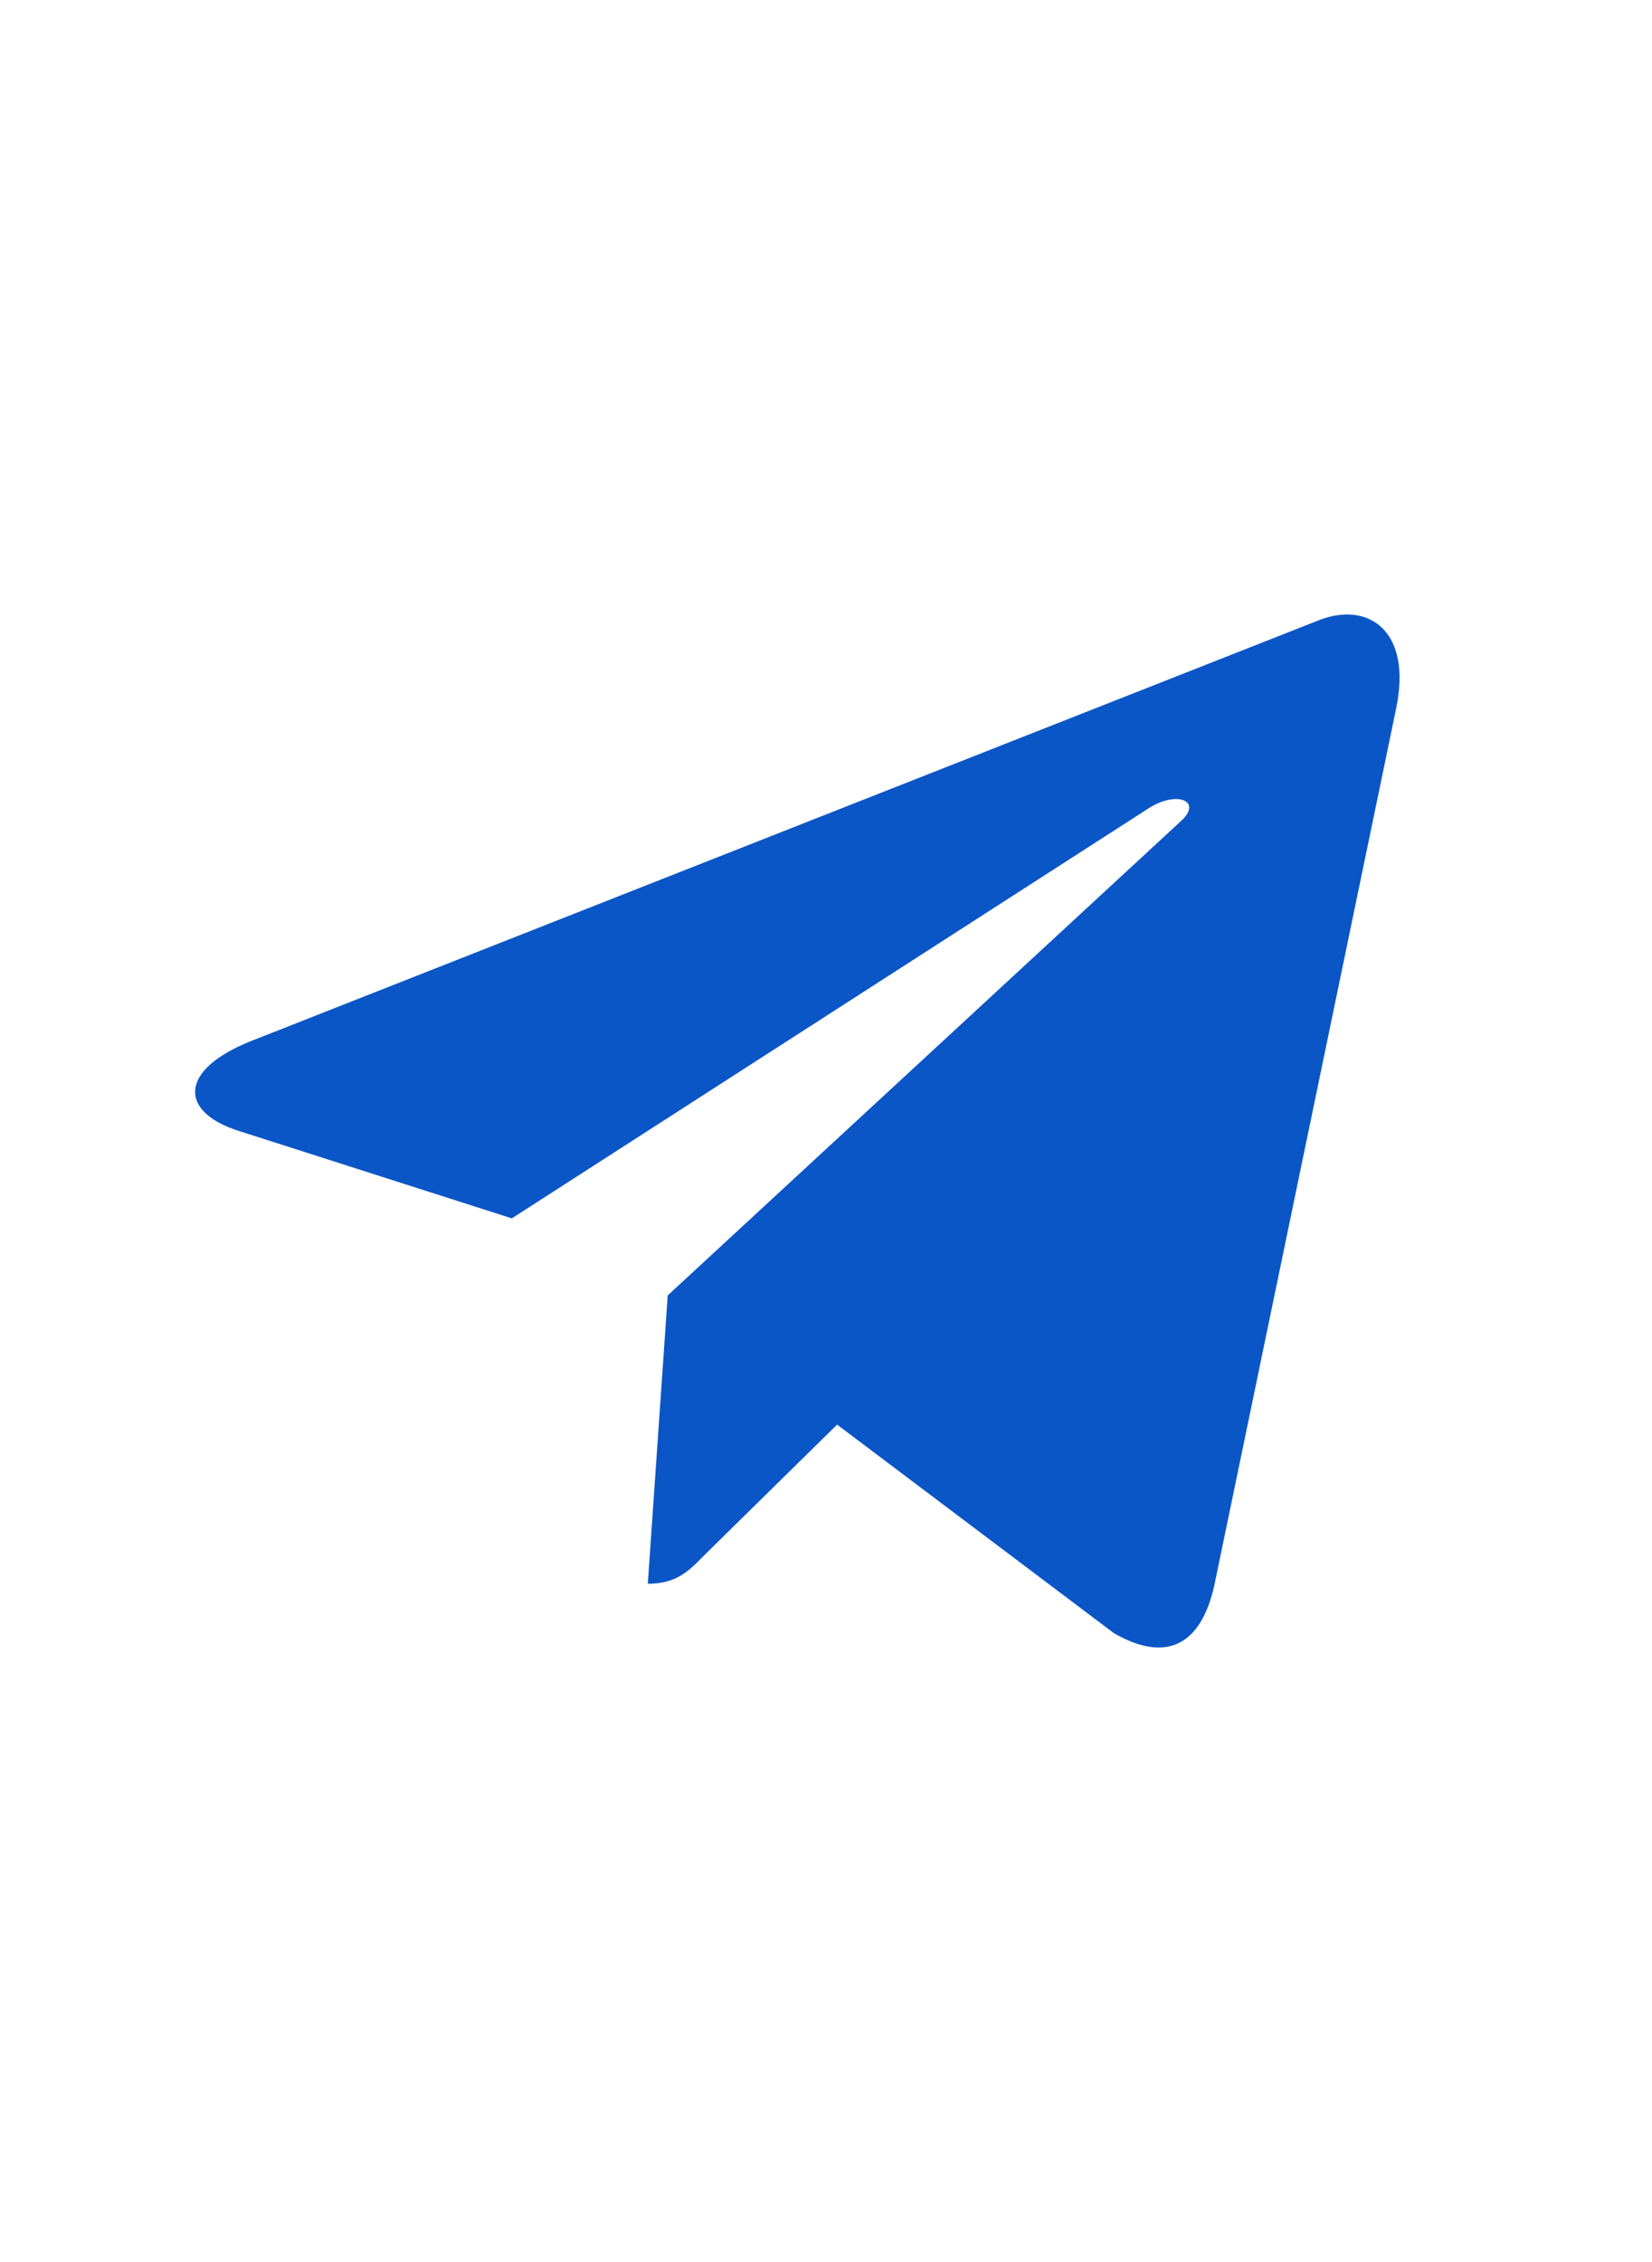 <svg width="38" height="52" viewBox="0 0 38 52" fill="none" xmlns="http://www.w3.org/2000/svg">
<path d="M15.359 29.778L14.901 36.408C15.556 36.408 15.841 36.118 16.182 35.77L19.255 32.749L25.626 37.546C26.794 38.216 27.617 37.862 27.933 36.441L32.114 16.291V16.288C32.486 14.513 31.49 13.817 30.352 14.252L5.775 23.932C4.097 24.6 4.122 25.562 5.489 25.997L11.773 28.008L26.369 18.615C27.055 18.148 27.68 18.407 27.165 18.875L15.36 29.778H15.359Z" fill="#0B56C6"/>
</svg>
